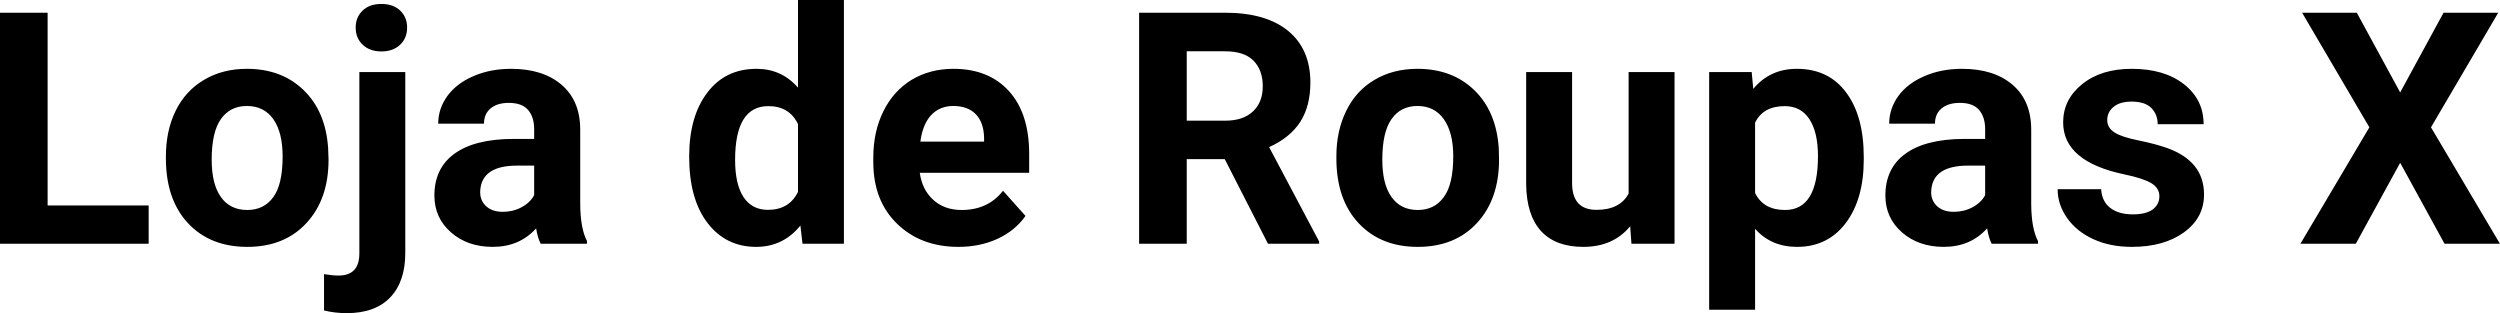<?xml version="1.0" encoding="UTF-8" standalone="yes"?>
<svg xmlns="http://www.w3.org/2000/svg" width="100%" height="100%" viewBox="0 0 176.914 22.158" fill="#000000">
  <path d="M3.37 0.90L3.37 14.54L10.52 14.54L10.52 17.25L0 17.25L0 0.90L3.37 0.90ZM11.74 11.21L11.74 11.06Q11.74 9.25 12.43 7.84Q13.13 6.42 14.44 5.65Q15.75 4.87 17.47 4.87L17.47 4.87Q19.93 4.87 21.49 6.38Q23.04 7.88 23.22 10.47L23.22 10.47L23.25 11.30Q23.25 14.09 21.69 15.78Q20.13 17.47 17.50 17.47Q14.87 17.47 13.30 15.79Q11.74 14.11 11.74 11.21L11.74 11.21ZM14.98 11.30L14.98 11.30Q14.98 13.03 15.63 13.94Q16.28 14.86 17.50 14.86L17.50 14.86Q18.68 14.86 19.34 13.95Q20.00 13.05 20.00 11.06L20.00 11.06Q20.00 9.37 19.34 8.43Q18.68 7.50 17.47 7.50L17.47 7.50Q16.28 7.50 15.63 8.43Q14.98 9.35 14.98 11.30ZM25.43 5.10L28.68 5.10L28.68 17.91Q28.68 19.92 27.62 21.04Q26.55 22.16 24.54 22.16L24.54 22.16Q23.70 22.16 22.93 21.97L22.93 21.97L22.93 19.40Q23.52 19.50 23.95 19.50L23.95 19.50Q25.43 19.50 25.43 17.94L25.43 17.94L25.43 5.10ZM25.17 1.95L25.17 1.95Q25.17 1.22 25.66 0.75Q26.14 0.28 26.99 0.28Q27.83 0.28 28.32 0.75Q28.81 1.22 28.81 1.95L28.81 1.95Q28.81 2.70 28.31 3.17Q27.81 3.64 26.99 3.64Q26.17 3.64 25.67 3.17Q25.17 2.70 25.17 1.95ZM41.54 17.25L38.26 17.25Q38.04 16.81 37.94 16.16L37.94 16.16Q36.76 17.47 34.87 17.47L34.87 17.47Q33.08 17.47 31.91 16.44Q30.74 15.41 30.74 13.84L30.74 13.84Q30.74 11.90 32.17 10.87Q33.60 9.84 36.31 9.83L36.31 9.83L37.80 9.83L37.80 9.13Q37.80 8.29 37.37 7.78Q36.94 7.28 36.00 7.28L36.00 7.28Q35.19 7.28 34.72 7.67Q34.25 8.06 34.25 8.75L34.25 8.75L31.01 8.75Q31.01 7.69 31.66 6.79Q32.31 5.90 33.50 5.39Q34.69 4.87 36.17 4.87L36.17 4.87Q38.42 4.87 39.74 6.00Q41.06 7.13 41.06 9.18L41.06 9.18L41.06 14.44Q41.07 16.17 41.54 17.06L41.54 17.06L41.54 17.25ZM35.58 14.99L35.58 14.99Q36.30 14.99 36.90 14.67Q37.51 14.35 37.80 13.81L37.80 13.81L37.80 11.72L36.59 11.72Q34.15 11.72 33.99 13.41L33.99 13.41L33.98 13.60Q33.98 14.21 34.41 14.60Q34.84 14.99 35.58 14.99ZM48.77 11.08L48.77 11.08Q48.77 8.24 50.05 6.56Q51.32 4.87 53.54 4.87L53.54 4.87Q55.31 4.87 56.47 6.20L56.47 6.20L56.47 0L59.72 0L59.72 17.25L56.79 17.25L56.64 15.96Q55.42 17.47 53.51 17.47L53.51 17.47Q51.37 17.47 50.07 15.78Q48.77 14.09 48.77 11.08ZM52.02 11.32L52.02 11.32Q52.02 13.03 52.61 13.94Q53.21 14.85 54.34 14.85L54.34 14.85Q55.85 14.85 56.47 13.58L56.47 13.58L56.47 8.78Q55.86 7.51 54.37 7.51L54.37 7.51Q52.02 7.51 52.02 11.32ZM67.83 17.47L67.83 17.47Q65.16 17.47 63.48 15.83Q61.80 14.20 61.80 11.47L61.80 11.47L61.80 11.15Q61.80 9.32 62.51 7.88Q63.22 6.44 64.51 5.65Q65.81 4.87 67.47 4.87L67.47 4.87Q69.97 4.87 71.40 6.45Q72.83 8.02 72.83 10.90L72.83 10.90L72.83 12.23L65.09 12.23Q65.25 13.42 66.04 14.14Q66.83 14.86 68.05 14.86L68.05 14.86Q69.92 14.86 70.98 13.50L70.98 13.50L72.57 15.28Q71.84 16.32 70.59 16.90Q69.35 17.47 67.83 17.47ZM67.46 7.50L67.46 7.50Q66.50 7.50 65.89 8.15Q65.29 8.80 65.13 10.02L65.13 10.02L69.64 10.02L69.64 9.76Q69.62 8.68 69.06 8.09Q68.49 7.50 67.46 7.50ZM89.73 17.25L86.67 11.26L83.98 11.26L83.98 17.25L80.61 17.25L80.61 0.90L86.69 0.90Q89.59 0.90 91.16 2.19Q92.73 3.48 92.73 5.84L92.73 5.84Q92.73 7.51 92.01 8.63Q91.28 9.75 89.81 10.41L89.81 10.41L93.35 17.09L93.35 17.25L89.73 17.25ZM83.98 3.63L83.98 8.54L86.70 8.54Q87.97 8.54 88.66 7.89Q89.36 7.24 89.36 6.11L89.36 6.11Q89.36 4.95 88.70 4.29Q88.05 3.63 86.69 3.63L86.69 3.63L83.98 3.63ZM94.57 11.21L94.57 11.06Q94.57 9.25 95.27 7.84Q95.96 6.42 97.27 5.65Q98.58 4.87 100.31 4.87L100.31 4.87Q102.77 4.87 104.33 6.38Q105.88 7.88 106.06 10.47L106.06 10.47L106.08 11.30Q106.08 14.09 104.52 15.78Q102.96 17.47 100.33 17.47Q97.71 17.47 96.14 15.79Q94.57 14.11 94.57 11.21L94.57 11.21ZM97.82 11.30L97.82 11.30Q97.82 13.03 98.47 13.94Q99.12 14.86 100.33 14.86L100.33 14.86Q101.51 14.86 102.17 13.95Q102.84 13.05 102.84 11.06L102.84 11.06Q102.84 9.37 102.17 8.43Q101.51 7.50 100.31 7.50L100.31 7.50Q99.12 7.50 98.47 8.43Q97.82 9.35 97.82 11.30ZM115.45 17.25L115.36 16.01Q114.16 17.47 112.04 17.47L112.04 17.47Q110.08 17.47 109.05 16.35Q108.03 15.23 108.00 13.06L108.00 13.06L108.00 5.10L111.25 5.10L111.25 12.95Q111.25 14.85 112.98 14.85L112.98 14.85Q114.63 14.85 115.25 13.70L115.25 13.70L115.25 5.10L118.50 5.10L118.50 17.25L115.45 17.25ZM131.89 11.12L131.89 11.29Q131.89 14.09 130.62 15.78Q129.34 17.47 127.17 17.47L127.17 17.47Q125.33 17.47 124.20 16.19L124.20 16.19L124.20 21.92L120.95 21.92L120.95 5.10L123.96 5.10L124.07 6.29Q125.25 4.87 127.15 4.87L127.15 4.87Q129.40 4.87 130.64 6.54Q131.89 8.20 131.89 11.12L131.89 11.12ZM128.65 11.05L128.65 11.05Q128.65 9.35 128.04 8.43Q127.44 7.51 126.30 7.51L126.30 7.51Q124.77 7.51 124.20 8.68L124.20 8.68L124.20 13.66Q124.79 14.86 126.32 14.86L126.32 14.86Q128.65 14.86 128.65 11.05ZM144.22 17.25L140.94 17.25Q140.72 16.81 140.62 16.16L140.62 16.16Q139.44 17.47 137.55 17.47L137.55 17.47Q135.77 17.47 134.59 16.44Q133.42 15.41 133.42 13.84L133.42 13.84Q133.42 11.90 134.85 10.87Q136.28 9.84 138.99 9.83L138.99 9.83L140.48 9.83L140.48 9.13Q140.48 8.29 140.05 7.78Q139.62 7.28 138.69 7.28L138.69 7.28Q137.87 7.28 137.40 7.67Q136.93 8.06 136.93 8.75L136.93 8.75L133.69 8.75Q133.69 7.69 134.34 6.79Q134.99 5.90 136.18 5.39Q137.37 4.87 138.85 4.87L138.85 4.87Q141.10 4.87 142.42 6.00Q143.74 7.13 143.74 9.18L143.74 9.18L143.74 14.44Q143.75 16.17 144.22 17.06L144.22 17.06L144.22 17.25ZM138.26 14.99L138.26 14.99Q138.98 14.99 139.58 14.67Q140.19 14.35 140.48 13.81L140.48 13.81L140.48 11.72L139.27 11.72Q136.83 11.72 136.67 13.41L136.67 13.41L136.66 13.60Q136.66 14.21 137.09 14.60Q137.52 14.99 138.26 14.99ZM152.81 13.89L152.81 13.89Q152.81 13.30 152.22 12.95Q151.63 12.61 150.33 12.34L150.33 12.34Q146.00 11.43 146.00 8.66L146.00 8.66Q146.00 7.04 147.34 5.96Q148.68 4.87 150.85 4.87L150.85 4.87Q153.16 4.87 154.55 5.96Q155.94 7.05 155.94 8.79L155.94 8.79L152.69 8.79Q152.69 8.10 152.24 7.64Q151.79 7.19 150.84 7.19L150.84 7.19Q150.02 7.19 149.57 7.56Q149.12 7.93 149.12 8.50L149.12 8.50Q149.12 9.04 149.63 9.37Q150.14 9.70 151.35 9.94Q152.57 10.19 153.40 10.49L153.40 10.49Q155.97 11.43 155.97 13.76L155.97 13.76Q155.97 15.42 154.54 16.45Q153.12 17.47 150.86 17.47L150.86 17.47Q149.33 17.47 148.15 16.93Q146.96 16.39 146.29 15.44Q145.61 14.49 145.61 13.39L145.61 13.39L148.69 13.39Q148.74 14.25 149.33 14.71Q149.93 15.17 150.93 15.17L150.93 15.17Q151.86 15.17 152.34 14.82Q152.81 14.46 152.81 13.89ZM166.78 0.90L169.85 6.54L172.92 0.90L176.79 0.90L172.03 9.01L176.91 17.25L172.99 17.25L169.85 11.52L166.71 17.25L162.79 17.25L167.67 9.01L162.91 0.90L166.78 0.90Z" preserveAspectRatio="none"/>
</svg>